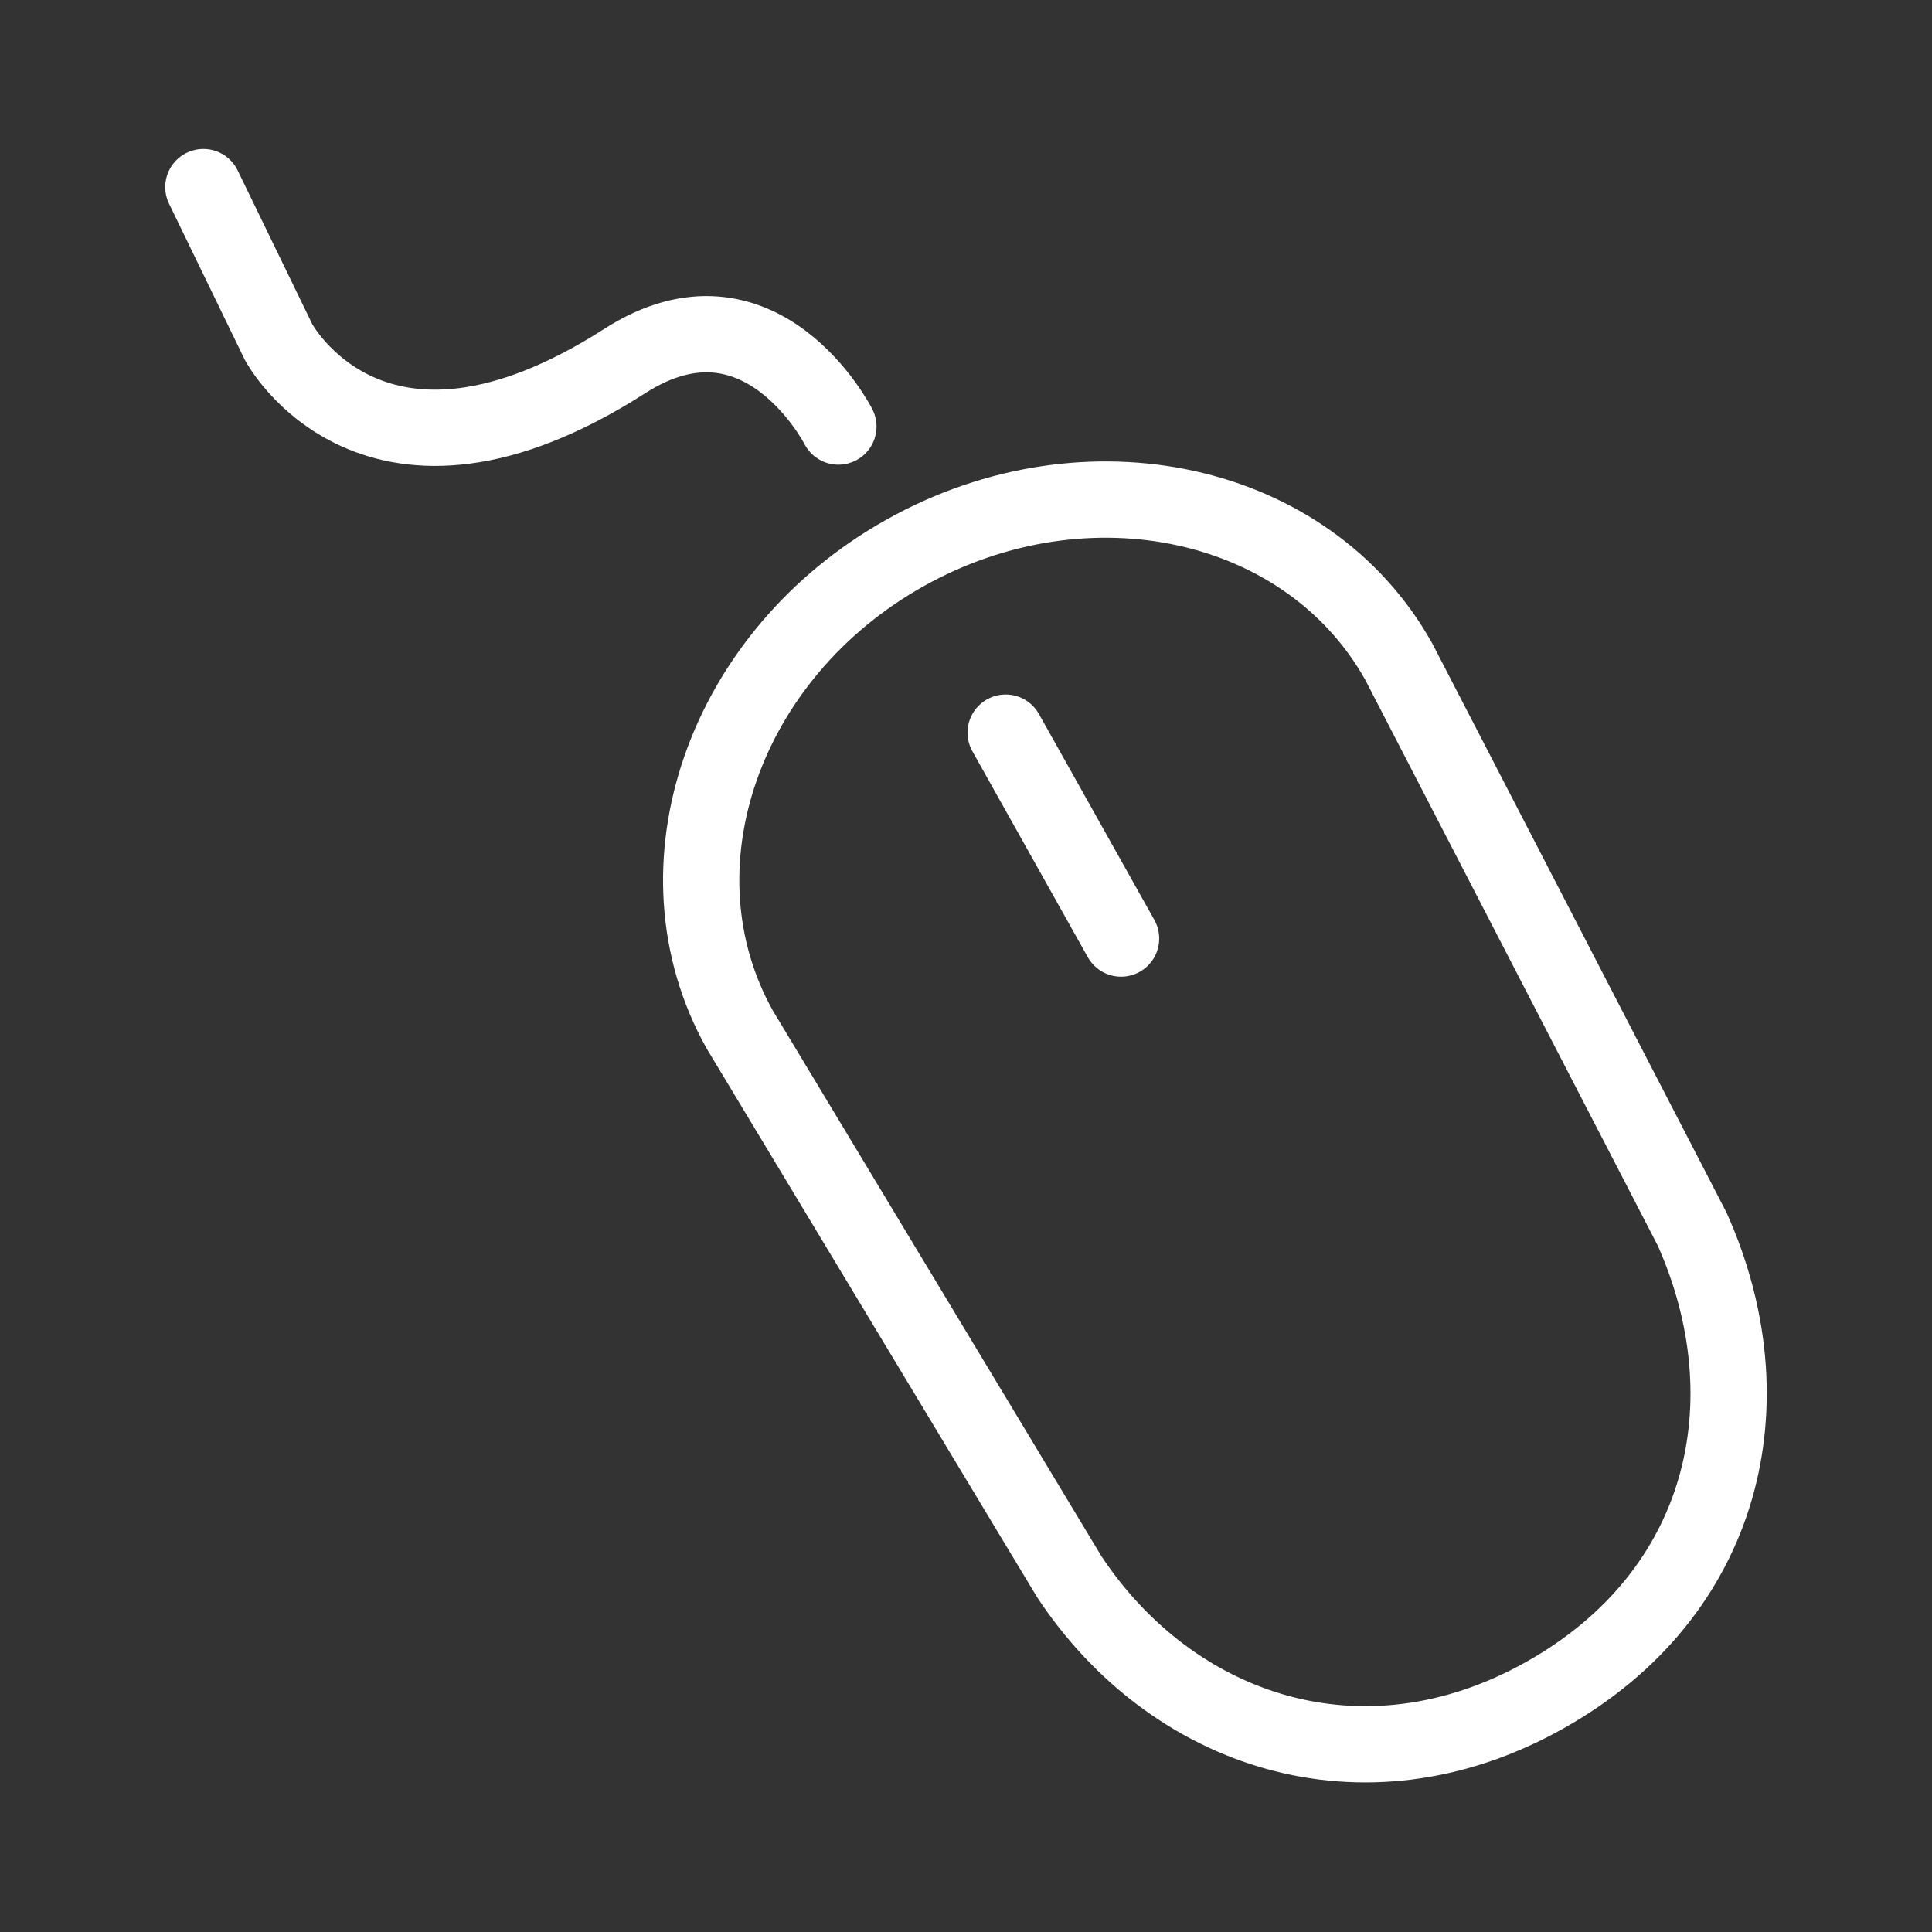 <?xml version="1.0" encoding="UTF-8"?>
<svg id="Layer_2" data-name="Layer 2" xmlns="http://www.w3.org/2000/svg" viewBox="0 0 38 38">
  <rect x="0" y="0" width="38" height="38" fill="#333333" stroke="none"/>
  <defs>
    <style>
      .cls-1 {
        stroke-width: 0px;
      }

      .cls-1, .cls-2 {
        fill: none;
      }

      .cls-2 {
        stroke: #fff;
        stroke-linecap: round;
        stroke-linejoin: round;
        stroke-width: 1.5px;
      }
    </style>
  </defs>
  <g id="Layer_2-2" data-name="Layer 2">
    <g>
      <g>
        <path class="cls-2" d="M4,3.68l1.48,3.05s1.88,3.53,6.81.37c2.67-1.71,4.2,1.29,4.2,1.29"/>
        <path class="cls-2" d="M33.28,24.17c1.52,3.39.67,7.18-2.91,9.18h0c-3.58,2-7.33.7-9.34-2.34l-6.48-10.76c-1.78-3.18-.32-7.38,3.26-9.38h0c3.58-2,7.92-1.04,9.7,2.14l5.77,11.16Z"/>
        <line class="cls-2" x1="19.78" y1="14.41" x2="22.05" y2="18.46"/>
      </g>
      <rect class="cls-1" width="38" height="38"/>
    </g>
  </g>
</svg>